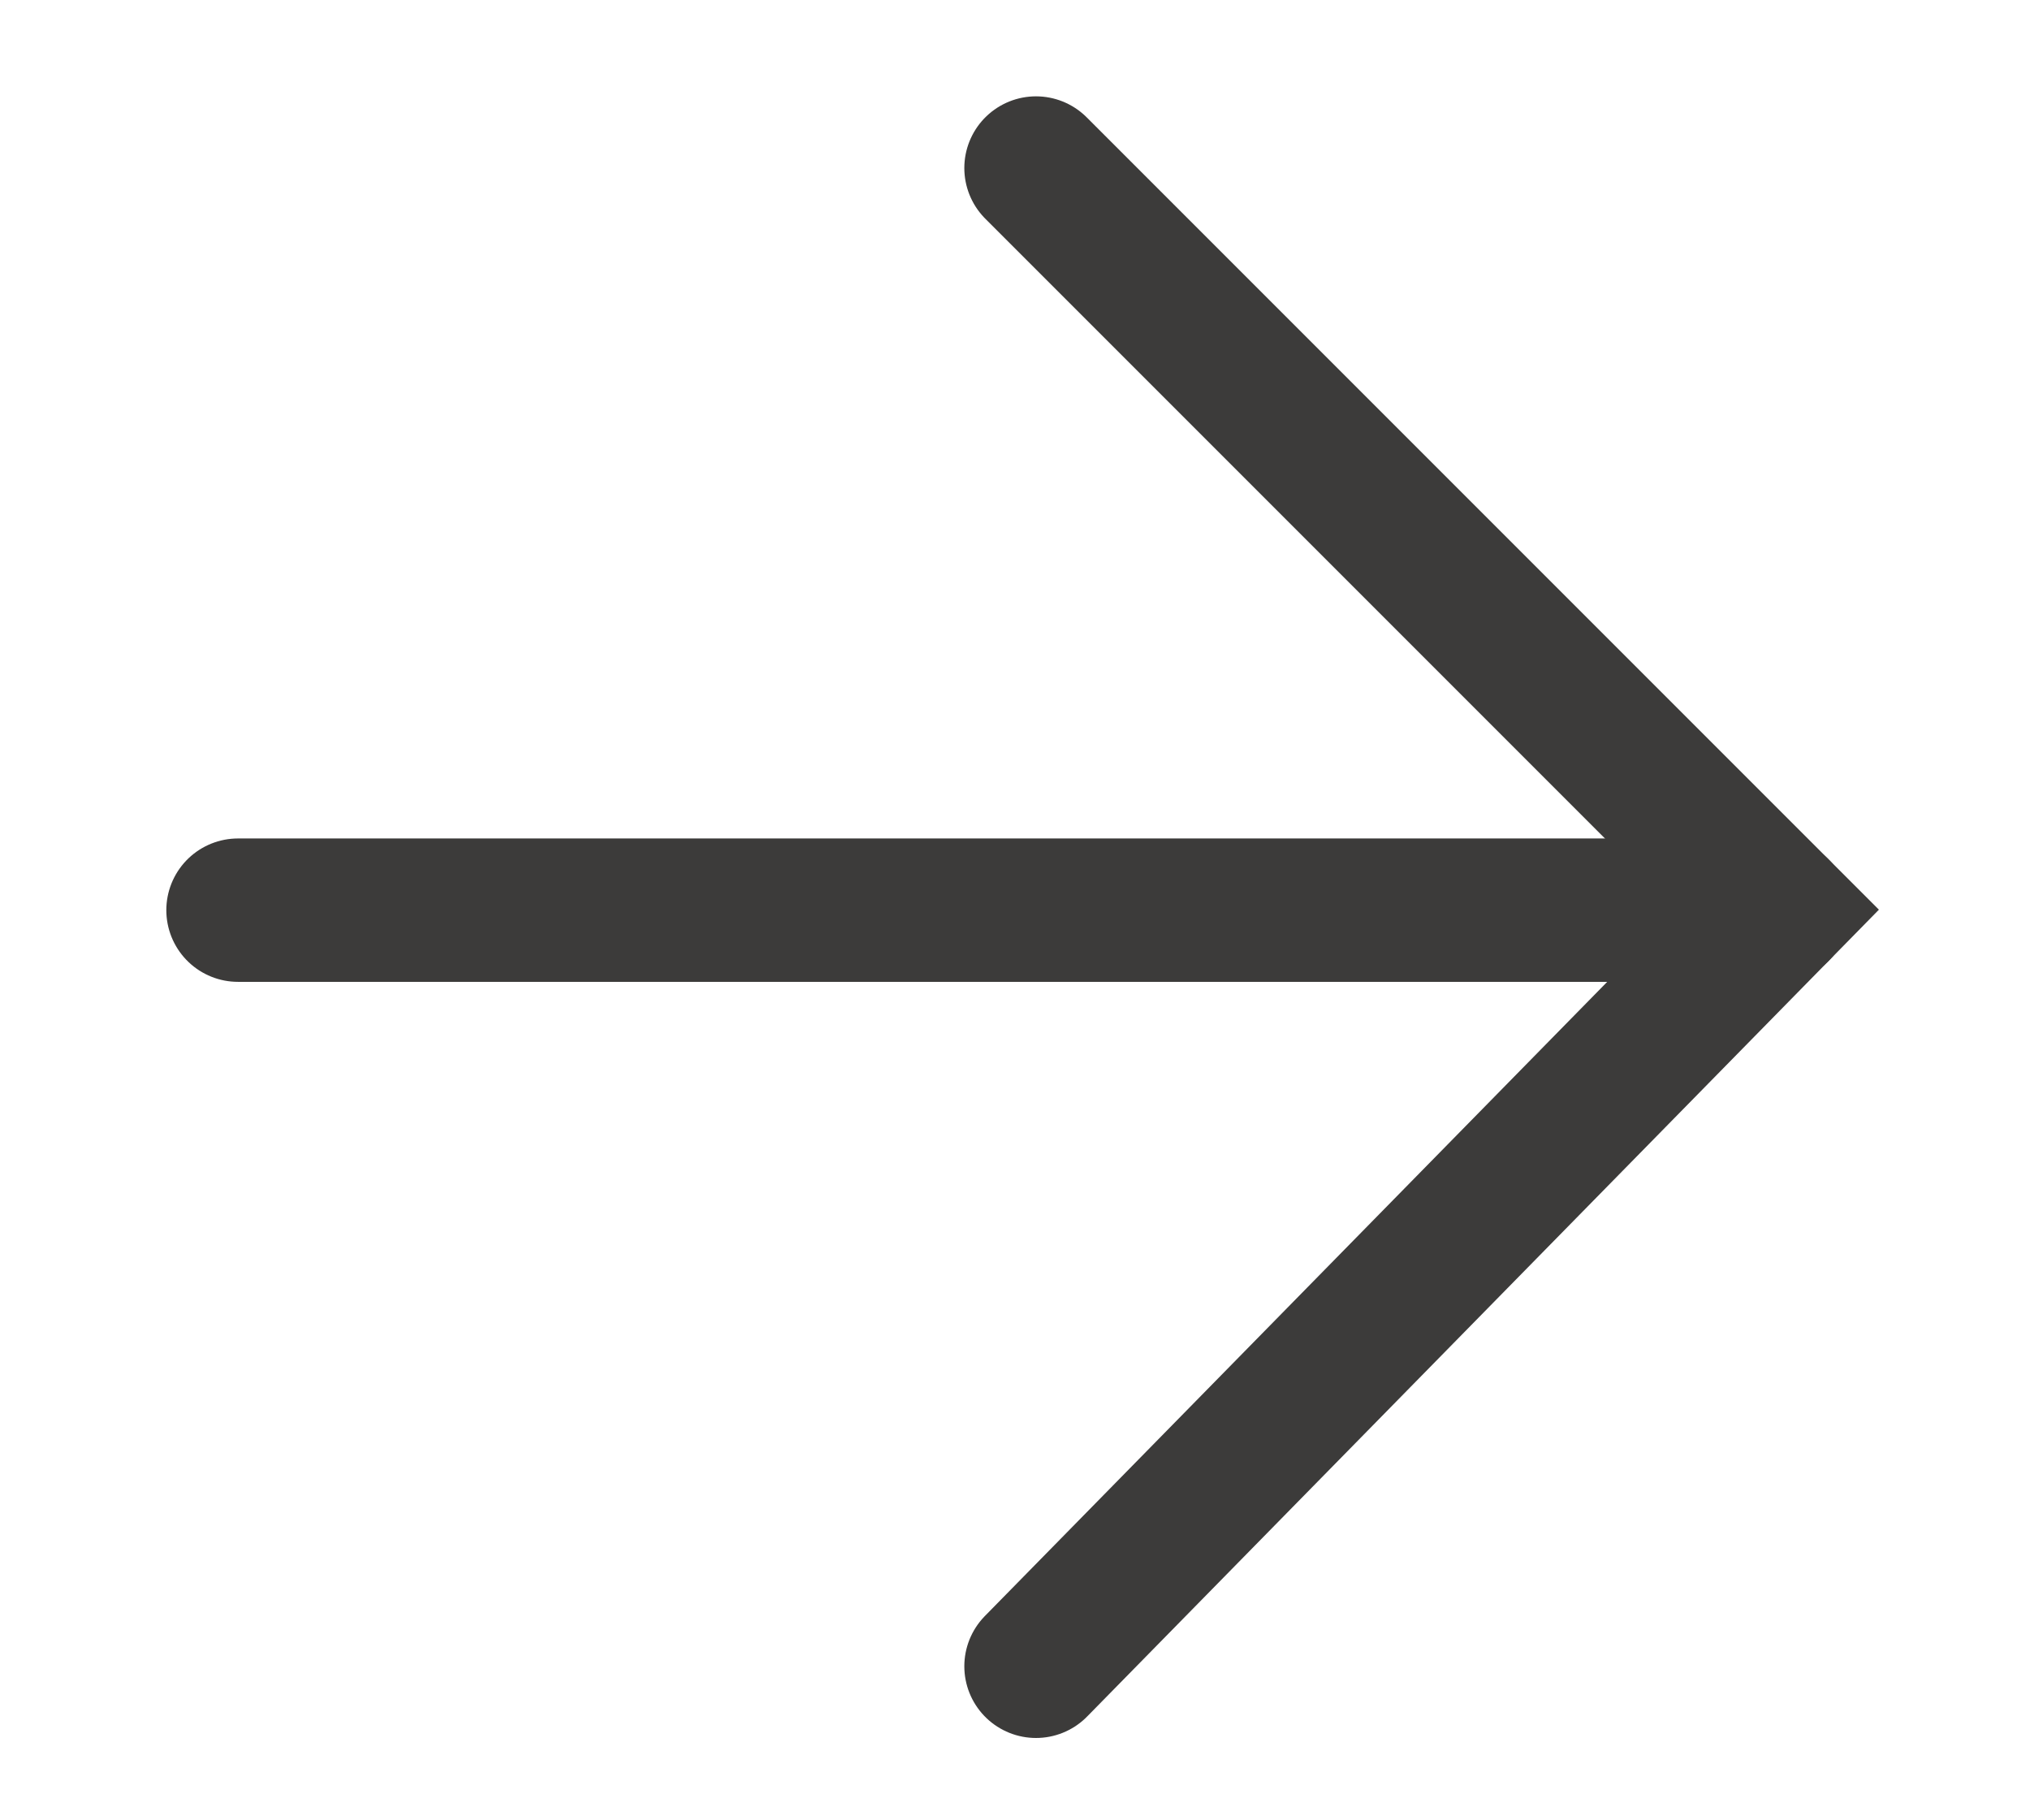 <?xml version="1.0" encoding="utf-8"?>
<!-- Generator: Adobe Illustrator 22.0.1, SVG Export Plug-In . SVG Version: 6.00 Build 0)  -->
<svg version="1.1" id="Calque_1" xmlns="http://www.w3.org/2000/svg" xmlns:xlink="http://www.w3.org/1999/xlink" x="0px" y="0px"
	 viewBox="0 0 14.5 13" style="enable-background:new 0 0 14.5 13;" xml:space="preserve">
<style type="text/css">
	.st0{fill:none;stroke:#3C3B3A;stroke-width:1.024;stroke-linecap:round;stroke-miterlimit:10;}
</style>
<g>
	<line class="st0" x1="1.7" y1="6.5" x2="12.7" y2="6.5"/>
	<polyline class="st0" points="7.4,11.9 12.7,6.5 7.4,1.2 	"/>
</g>
</svg>
